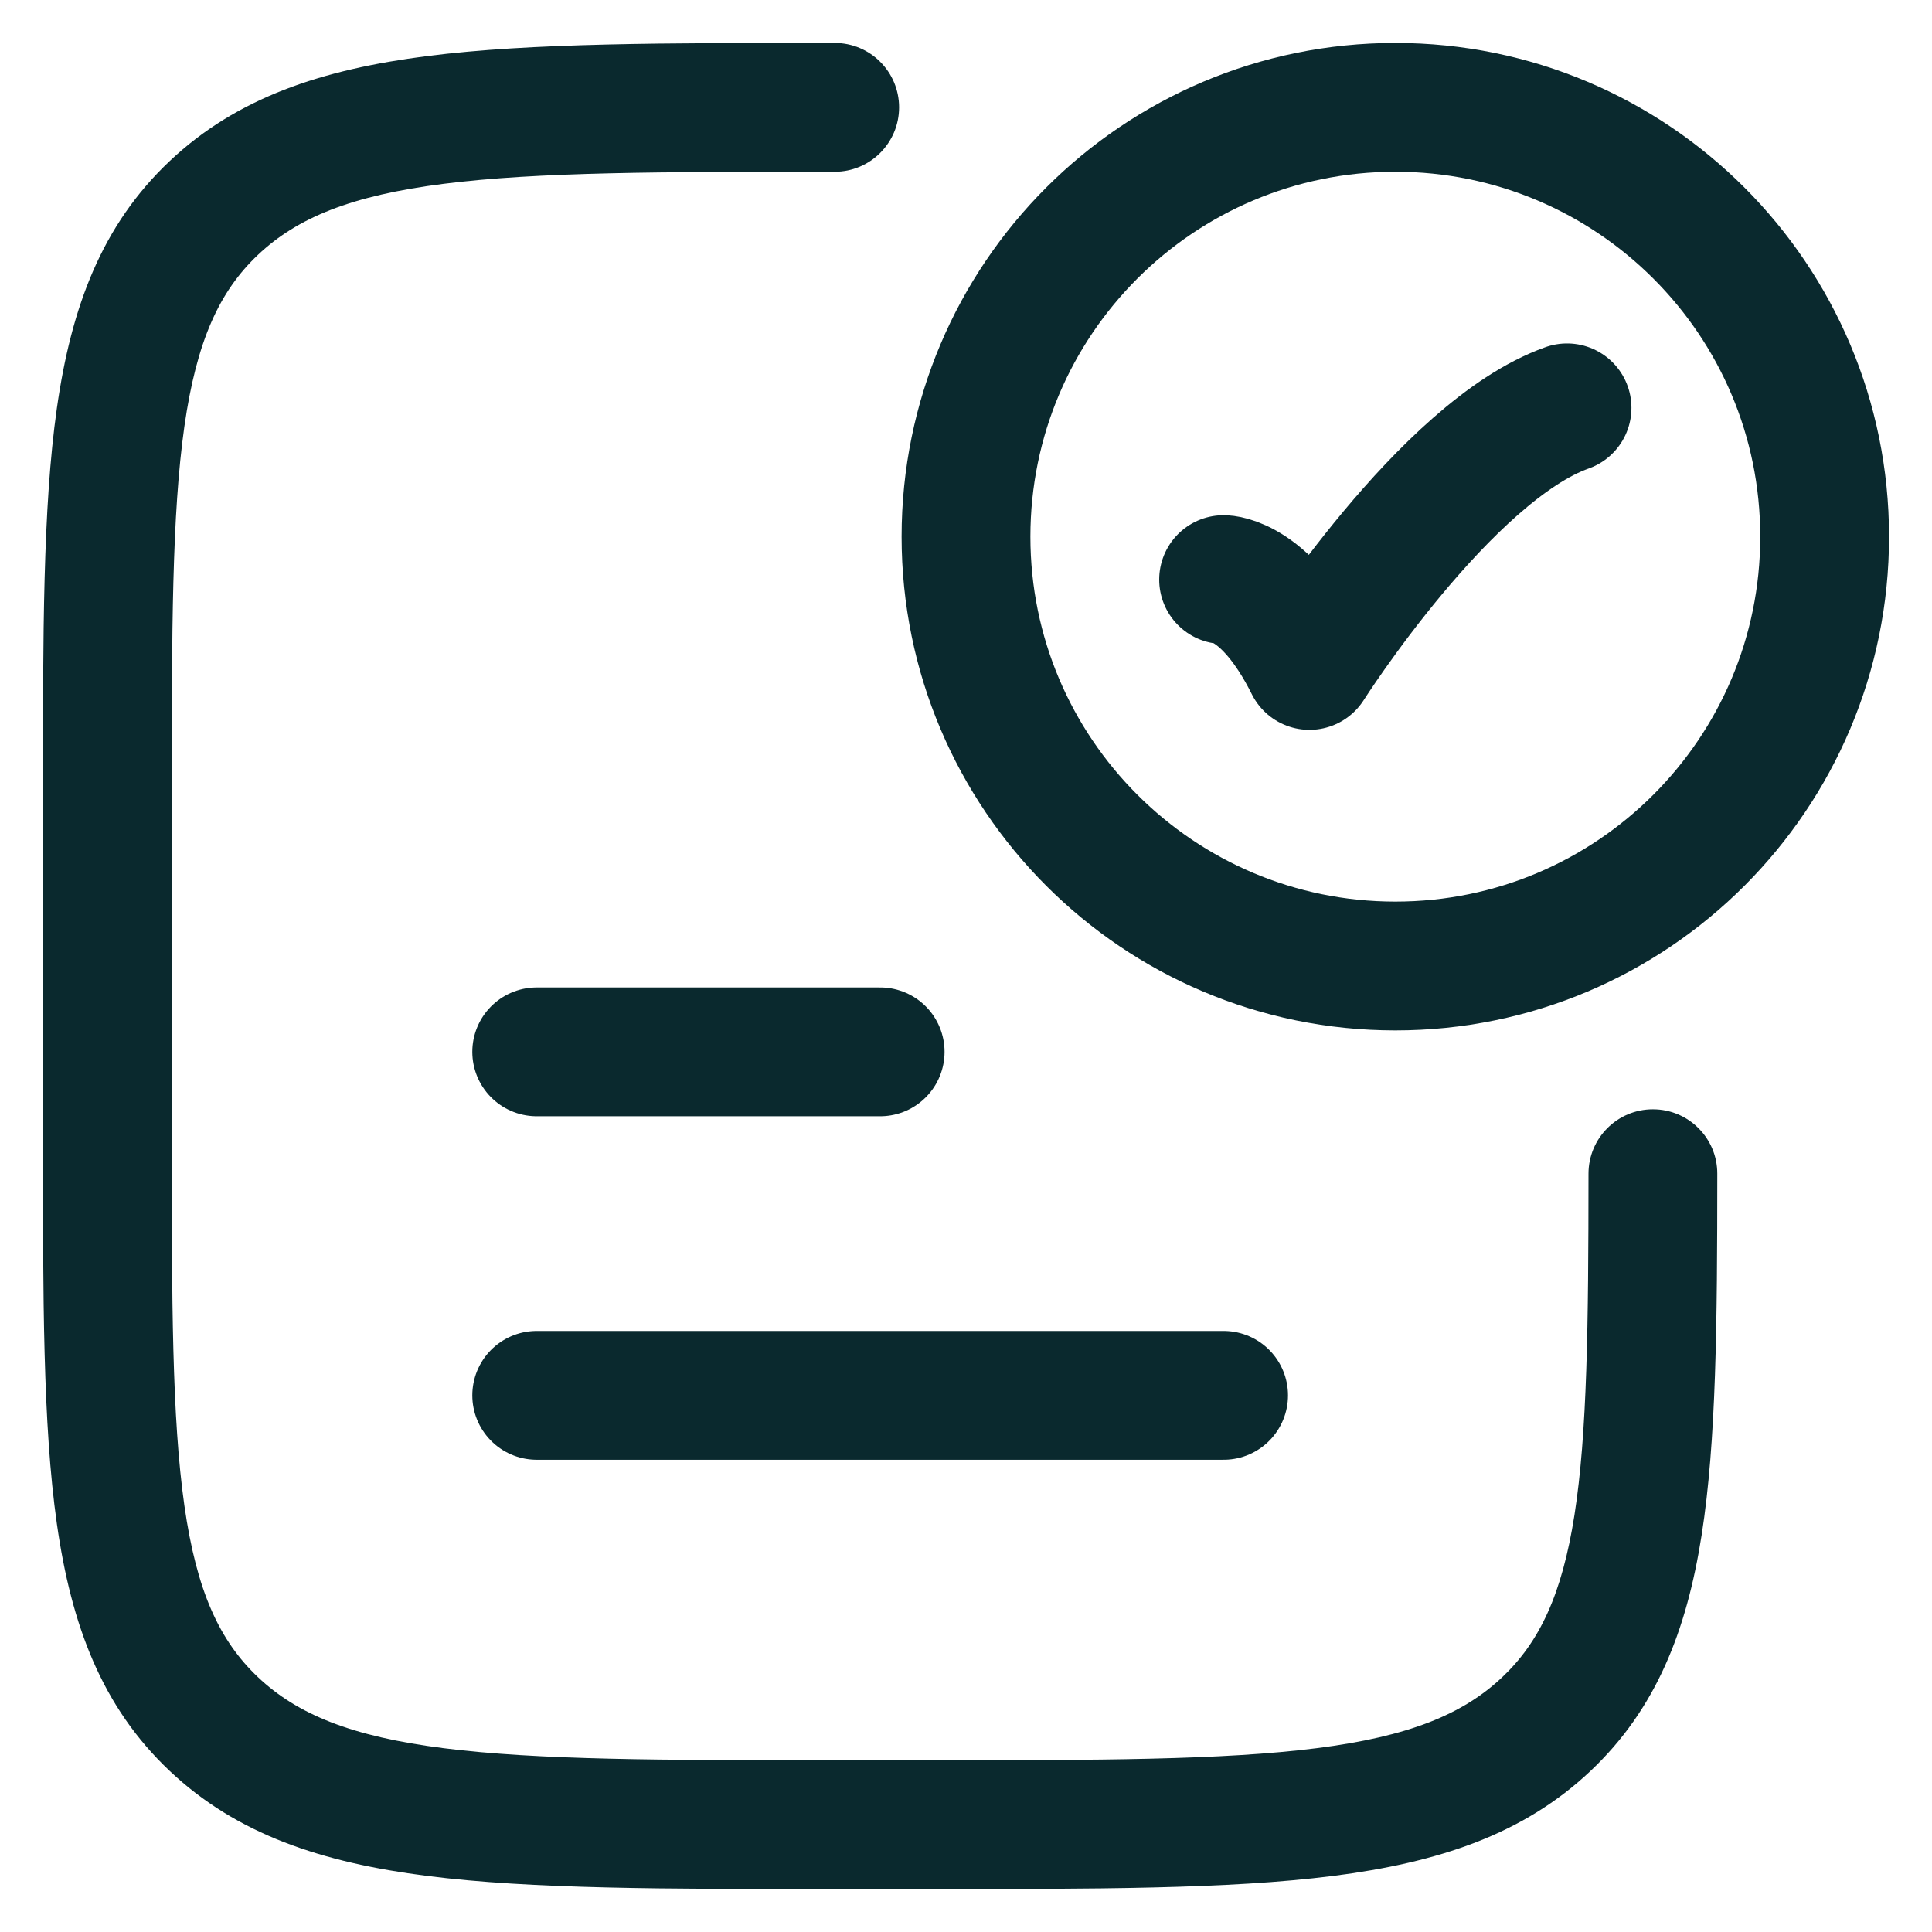 <svg xmlns="http://www.w3.org/2000/svg" width="30" height="30" viewBox="0 0 30 30" fill="none"><path d="M19 9C19 9 19.667 9 20.333 10.333C20.333 10.333 22.451 7 24.333 6.333" stroke="#0A292E" stroke-width="2" stroke-linecap="round" stroke-linejoin="round"></path><path d="M28.333 8.333C28.333 12.015 25.349 15 21.667 15C17.985 15 15 12.015 15 8.333C15 4.651 17.985 1.667 21.667 1.667C25.349 1.667 28.333 4.651 28.333 8.333Z" stroke="#0A292E" stroke-width="2" stroke-linecap="round"></path><path d="M1.667 12.333L2.667 12.333L1.667 12.333ZM12.961 2.667C13.513 2.667 13.961 2.219 13.961 1.667C13.961 1.114 13.513 0.667 12.961 0.667L12.961 2.667ZM12.961 28.333L12.961 29.333H12.961V28.333ZM1.667 17.667L0.667 17.667L1.667 17.667ZM14.372 28.333L14.372 27.333H14.372V28.333ZM24.012 26.771L24.699 27.498L24.012 26.771ZM26.666 18.225C26.667 17.673 26.219 17.225 25.667 17.225C25.115 17.224 24.667 17.672 24.666 18.224L26.666 18.225ZM14.372 27.333H12.961V29.333H14.372V27.333ZM2.667 17.667L2.667 12.333L0.667 12.333L0.667 17.667L2.667 17.667ZM2.667 12.333C2.667 9.789 2.669 7.988 2.863 6.622C3.053 5.292 3.407 4.523 4.007 3.956L2.634 2.502C1.58 3.497 1.107 4.766 0.883 6.34C0.664 7.879 0.667 9.849 0.667 12.333L2.667 12.333ZM12.961 0.667C10.325 0.667 8.254 0.665 6.638 0.87C5 1.078 3.679 1.514 2.634 2.502L4.007 3.956C4.616 3.381 5.453 3.036 6.89 2.854C8.35 2.669 10.272 2.667 12.961 2.667L12.961 0.667ZM12.961 27.333C10.272 27.333 8.35 27.331 6.89 27.146C5.453 26.964 4.616 26.619 4.007 26.044L2.634 27.498C3.679 28.486 5 28.922 6.638 29.13C8.254 29.335 10.325 29.333 12.961 29.333L12.961 27.333ZM0.667 17.667C0.667 20.151 0.664 22.121 0.883 23.66C1.107 25.234 1.58 26.503 2.634 27.498L4.007 26.044C3.407 25.477 3.053 24.709 2.863 23.378C2.669 22.012 2.667 20.211 2.667 17.667L0.667 17.667ZM14.372 29.333C17.008 29.333 19.079 29.335 20.695 29.13C22.333 28.922 23.654 28.486 24.699 27.498L23.326 26.044C22.717 26.619 21.88 26.964 20.443 27.146C18.983 27.331 17.061 27.333 14.372 27.333L14.372 29.333ZM24.666 18.224C24.665 20.577 24.647 22.253 24.448 23.526C24.253 24.765 23.904 25.498 23.326 26.044L24.699 27.498C25.712 26.541 26.189 25.33 26.423 23.836C26.652 22.377 26.665 20.531 26.666 18.225L24.666 18.224Z" fill="#0A292E"></path><path d="M8.334 16.333H13.667" stroke="#0A292E" stroke-width="2" stroke-linecap="round"></path><path d="M8.334 21.667L19 21.667" stroke="#0A292E" stroke-width="2" stroke-linecap="round"></path></svg>